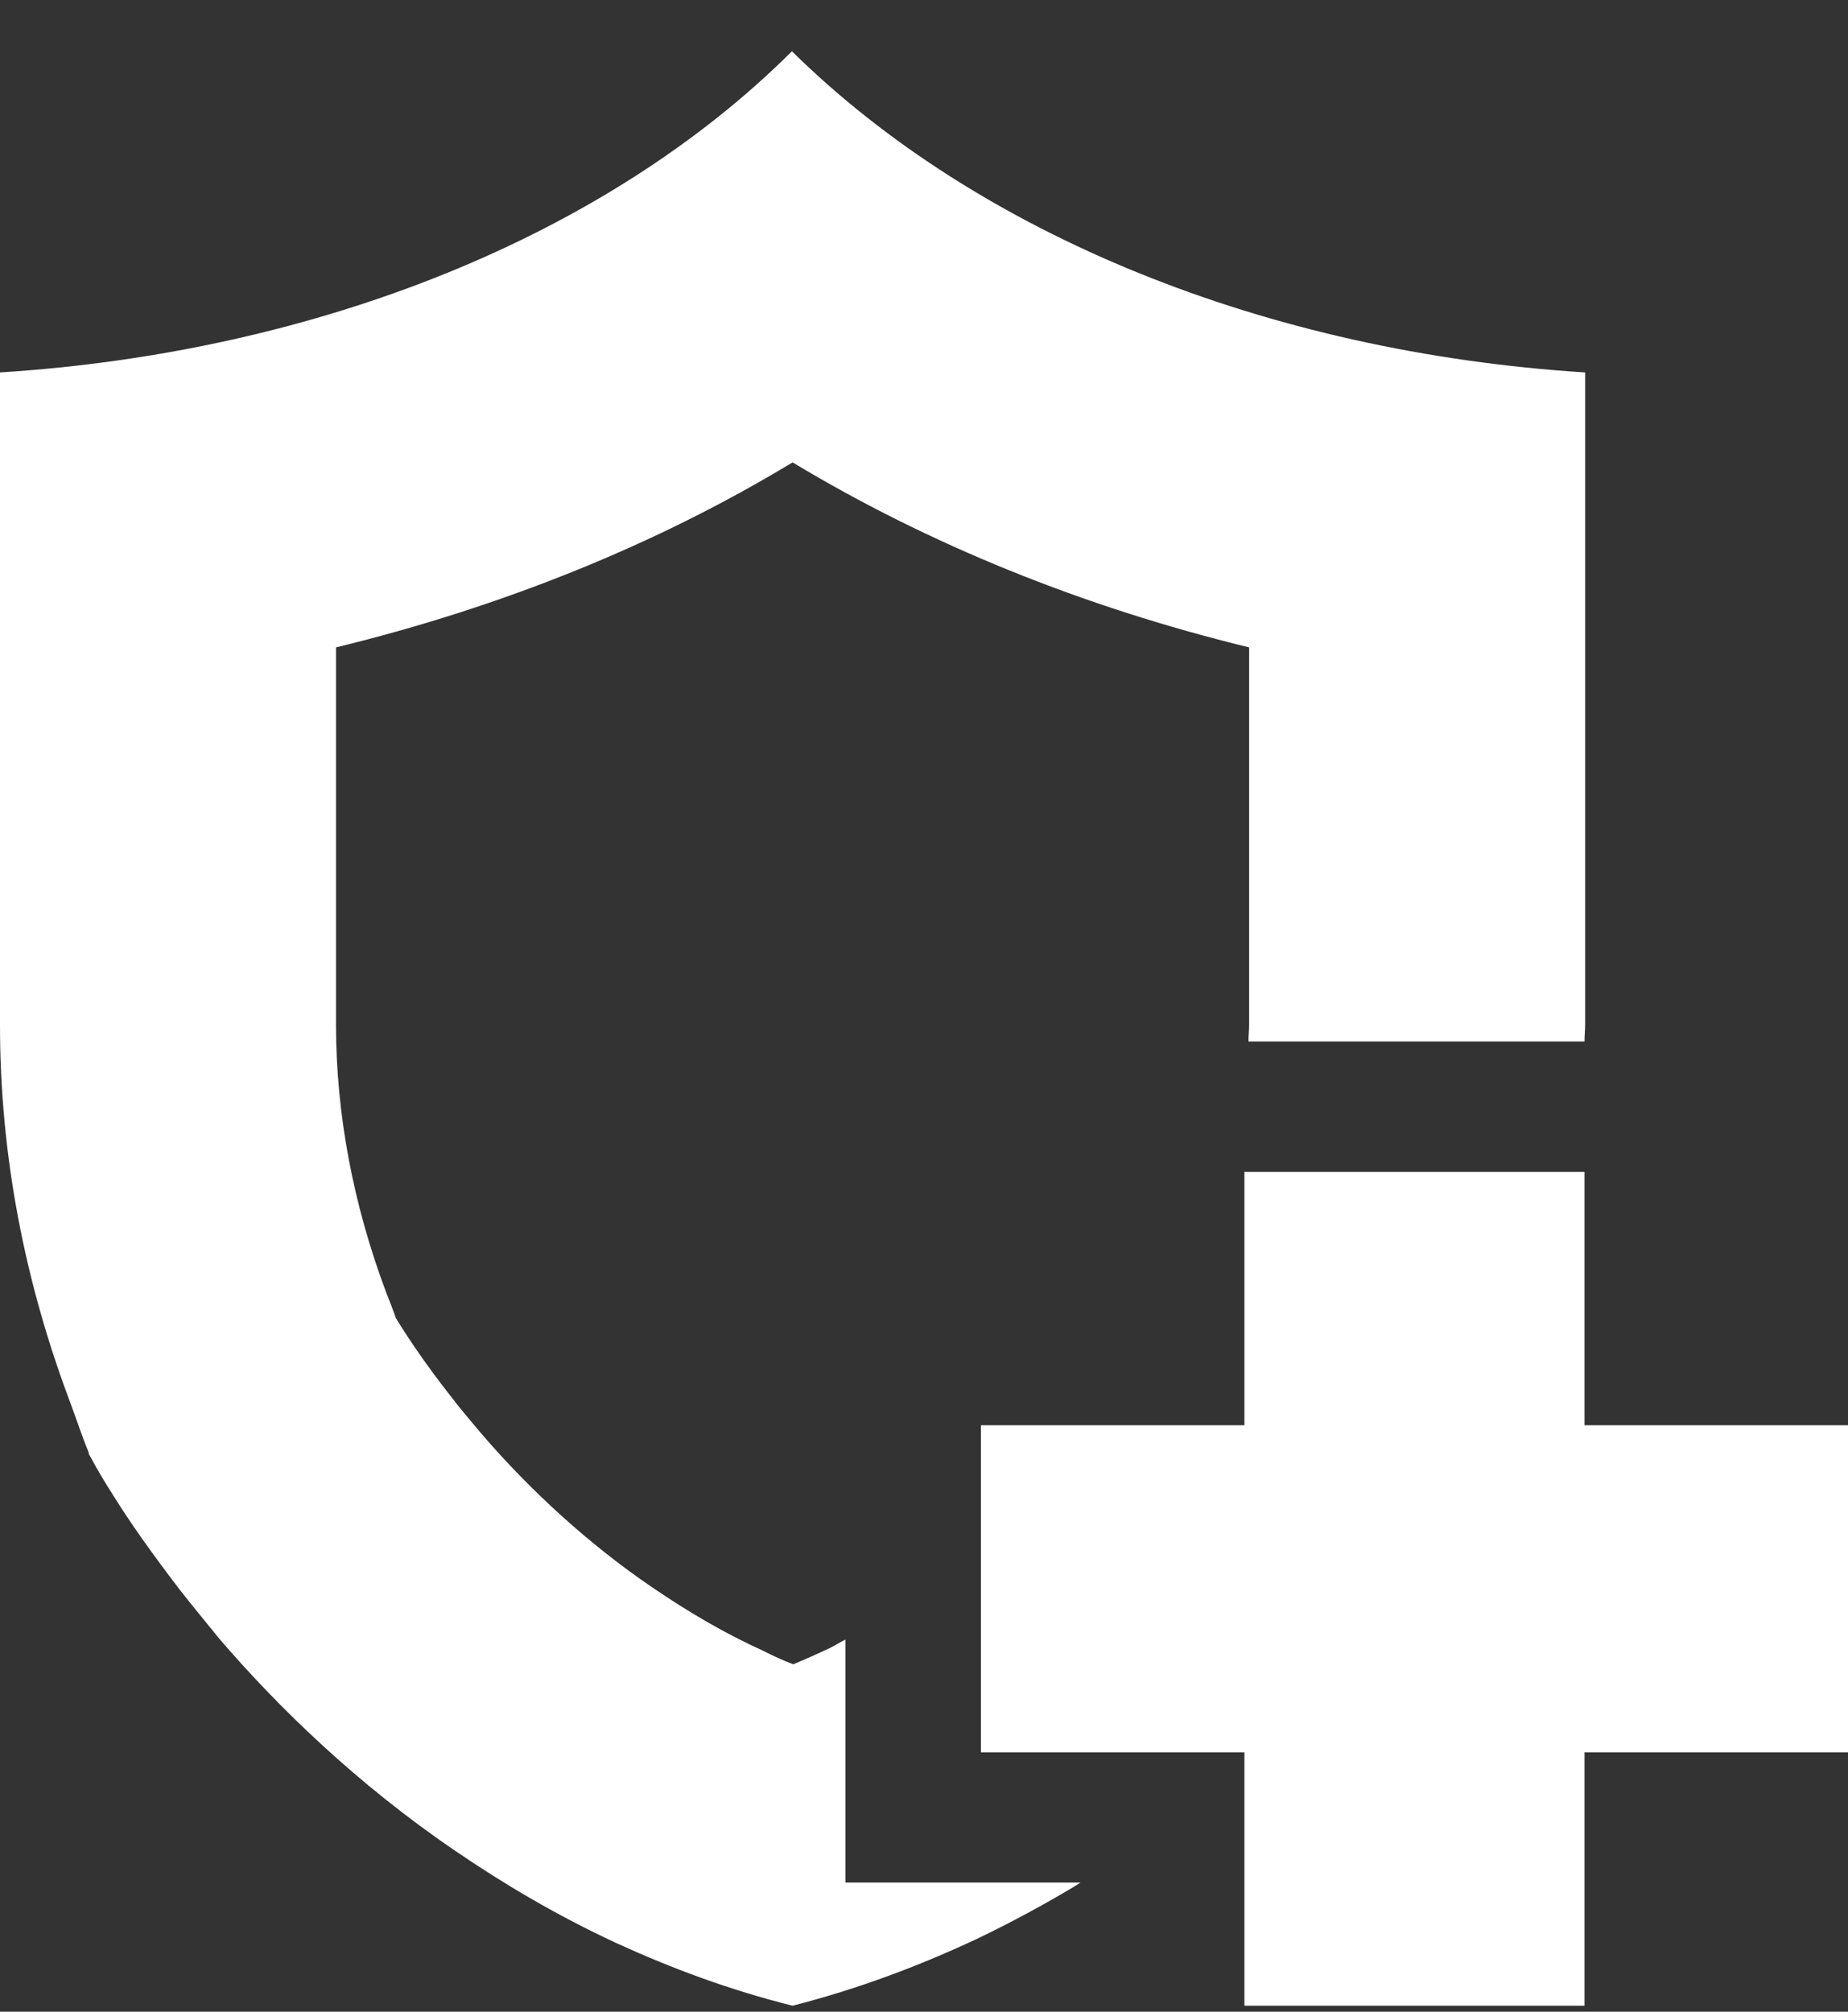 <svg width="34" height="37" viewBox="0 0 34 37" fill="none" xmlns="http://www.w3.org/2000/svg">
<rect x="0" y="0" width="34" height="37" fill="#333333" stroke="none"/>
<path d="M17.985 34.625H15.554V30.156C15.454 30.203 15.367 30.264 15.268 30.311C15.043 30.419 14.819 30.515 14.595 30.611C14.408 30.539 14.221 30.455 14.034 30.359C13.348 30.048 12.688 29.664 12.002 29.197C10.856 28.418 9.759 27.424 8.837 26.345C8.637 26.106 8.45 25.89 8.288 25.674C7.827 25.087 7.528 24.632 7.391 24.416C7.353 24.356 7.316 24.296 7.279 24.236C7.279 24.212 7.104 23.769 7.104 23.769C6.493 22.14 6.182 20.474 6.182 18.845V11.907C9.235 11.164 12.089 10.014 14.582 8.504C17.087 10.014 19.929 11.164 22.982 11.907V18.845C22.982 18.952 22.97 19.048 22.97 19.156H29.139C29.139 19.156 29.139 19.156 29.152 19.156C29.152 19.048 29.164 18.952 29.164 18.845V6.85C23.294 6.479 17.985 4.31 14.57 0.943C11.18 4.322 5.87 6.479 0 6.85V18.856C0 21.229 0.449 23.565 1.296 25.806C1.408 26.106 1.508 26.417 1.633 26.717V26.741C1.658 26.777 1.807 27.076 2.094 27.52C2.368 27.963 2.779 28.55 3.303 29.233C3.527 29.521 3.776 29.82 4.038 30.144C5.11 31.39 6.556 32.804 8.388 34.05C9.285 34.661 10.257 35.236 11.342 35.739C12.339 36.195 13.423 36.602 14.582 36.89C15.803 36.578 16.938 36.147 17.985 35.655C18.608 35.356 19.206 35.032 19.767 34.697C19.804 34.673 19.842 34.649 19.879 34.625H18.047C18.047 34.625 18.009 34.625 17.985 34.625Z" fill="white"/>
<path d="M29.152 26.214V21.553H28.977H22.895V26.214H20.465H18.047V28.574V32.229H22.895V32.409V36.89H29.152V32.229H34V26.214H29.152Z" fill="white"/>
</svg>
